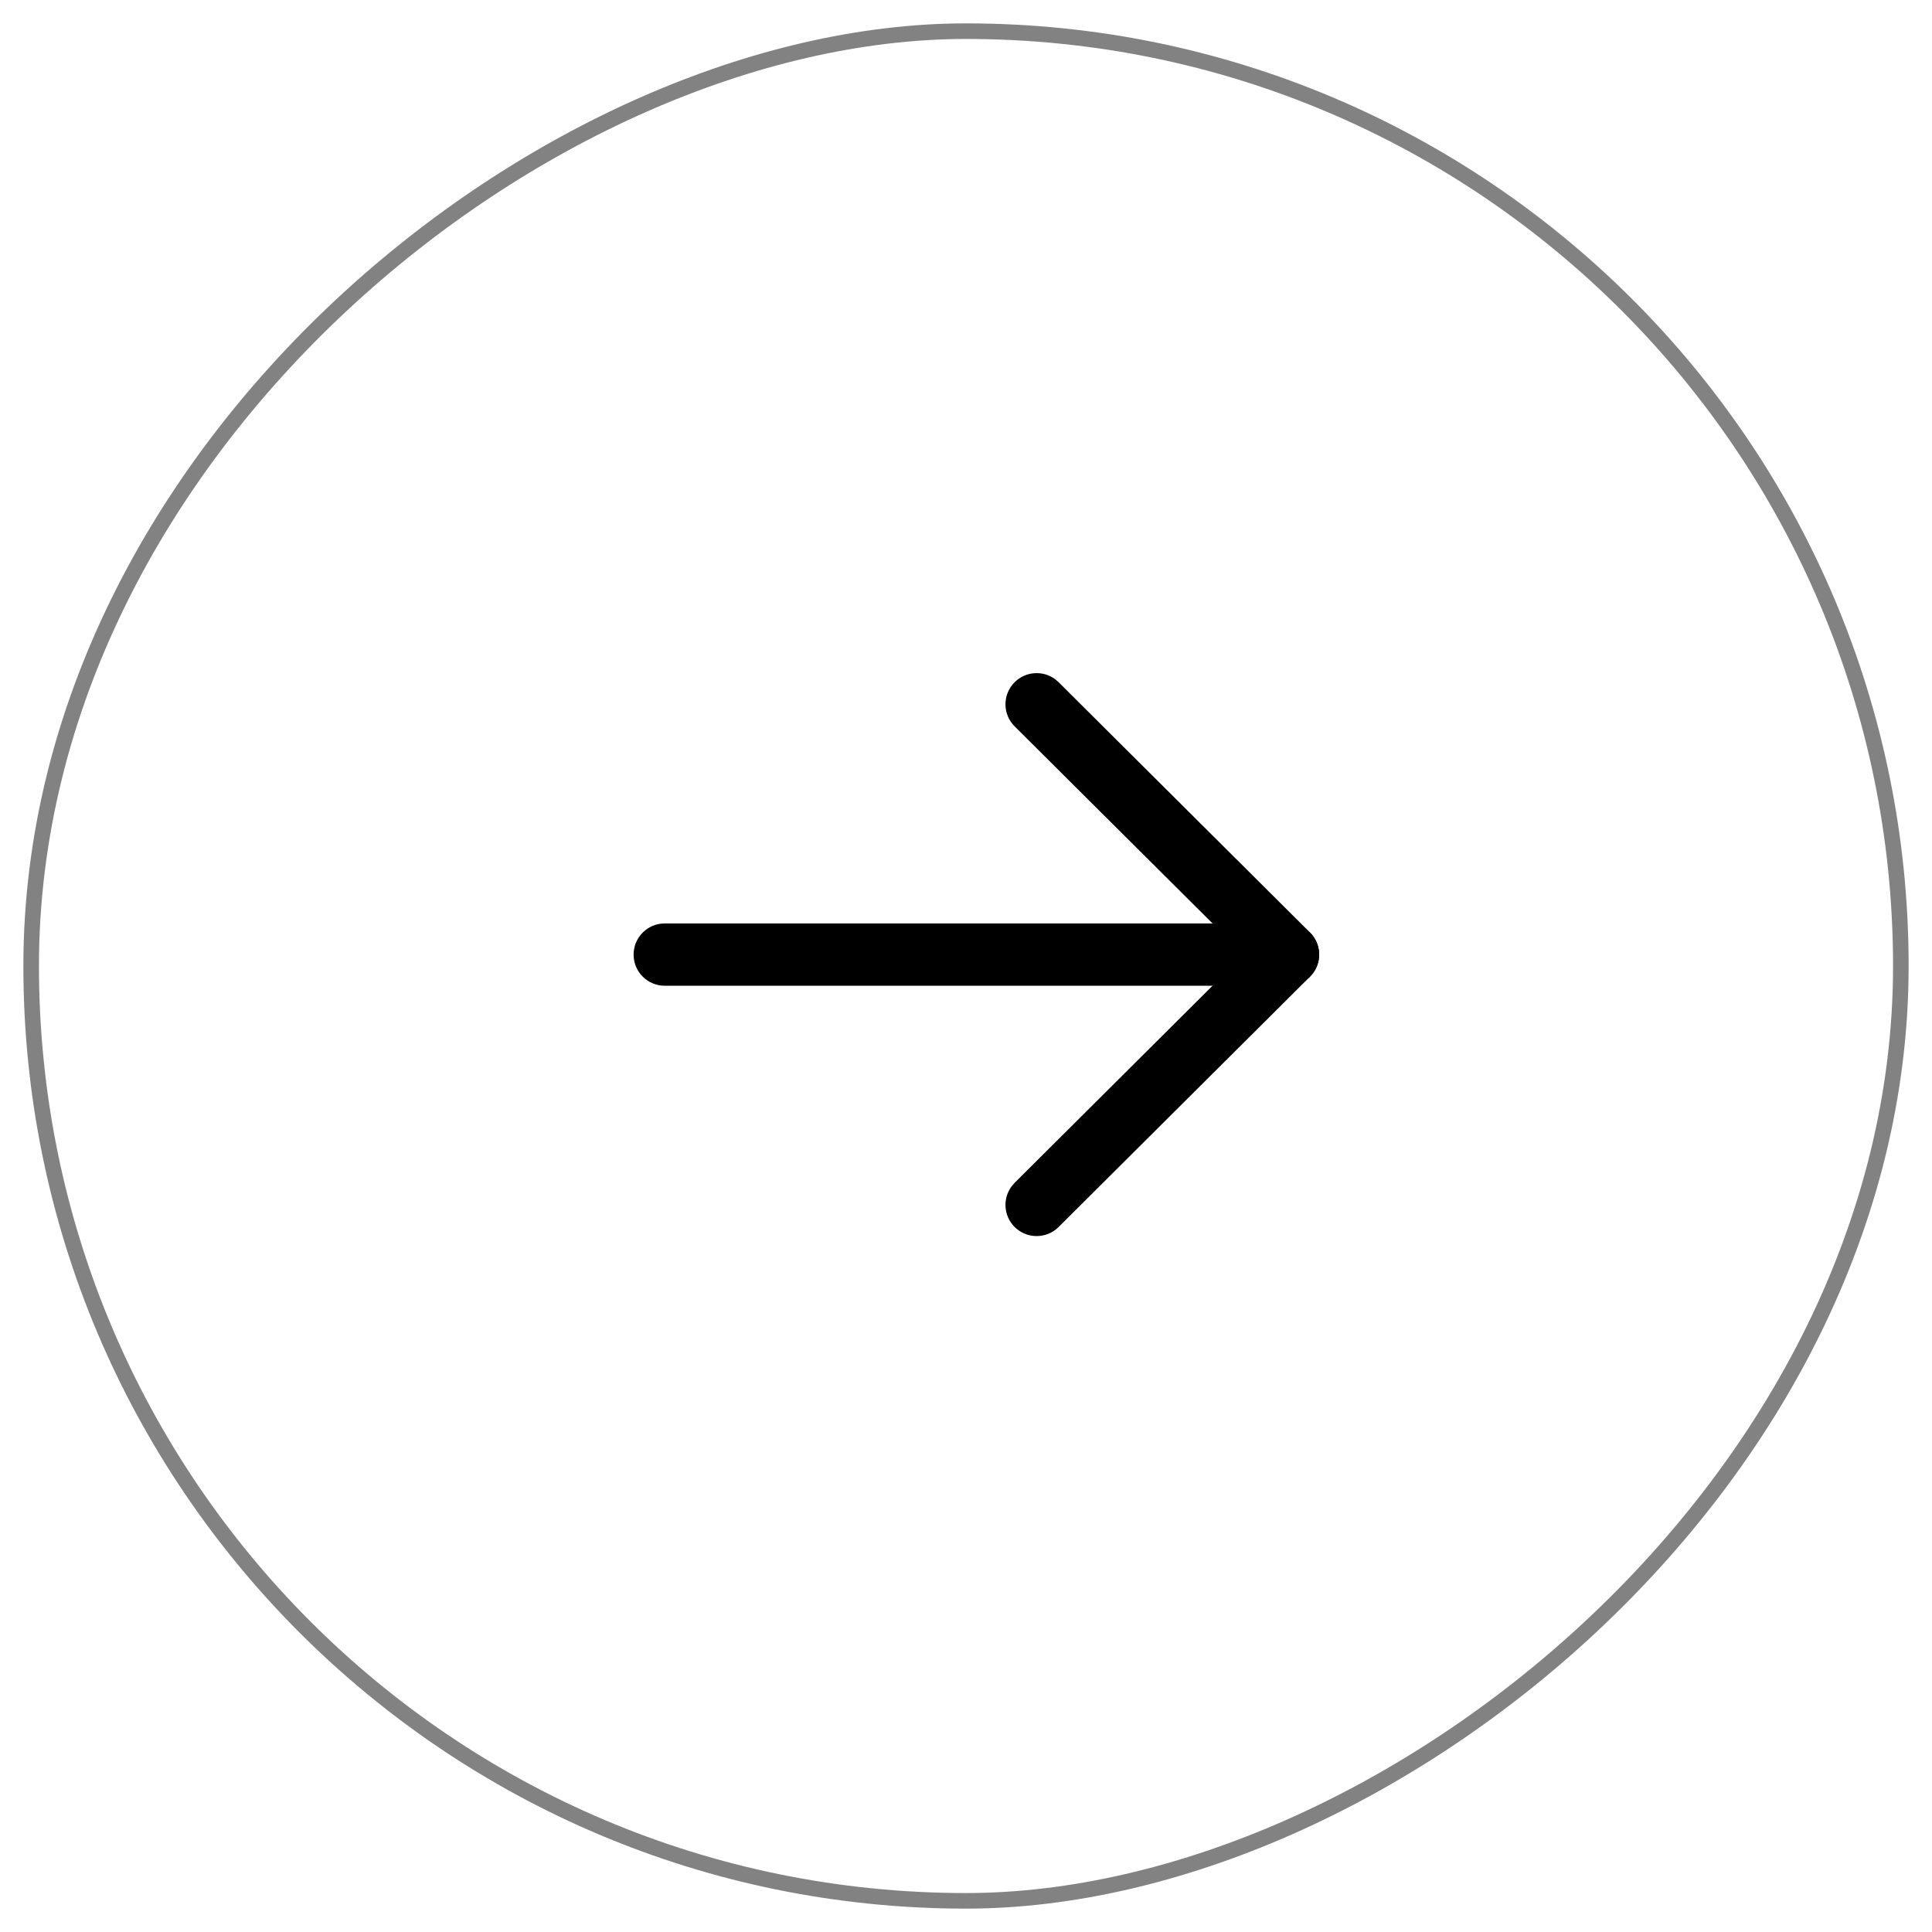 <svg width="62" height="62" viewBox="0 0 62 62" fill="none" xmlns="http://www.w3.org/2000/svg">
<rect x="1" y="61" width="60" height="60" rx="30" transform="rotate(-90 1 61)" stroke="#828282" stroke-width="0.5" stroke-linejoin="round"/>
<path d="M20.333 30.634C20.333 30.128 20.709 29.71 21.197 29.643L21.333 29.634L41.333 29.634C41.885 29.634 42.333 30.082 42.333 30.634C42.333 31.14 41.957 31.559 41.469 31.625L41.333 31.634L21.333 31.634C20.781 31.634 20.333 31.187 20.333 30.634Z" fill="black"/>
<path d="M32.561 23.31C32.17 22.921 32.168 22.287 32.558 21.896C32.912 21.54 33.468 21.507 33.86 21.796L33.972 21.893L42.039 29.925C42.396 30.28 42.428 30.838 42.136 31.23L42.039 31.342L33.972 39.376C33.581 39.765 32.948 39.764 32.558 39.373C32.204 39.017 32.173 38.461 32.464 38.07L32.561 37.958L39.916 30.633L32.561 23.31Z" fill="black"/>
</svg>
